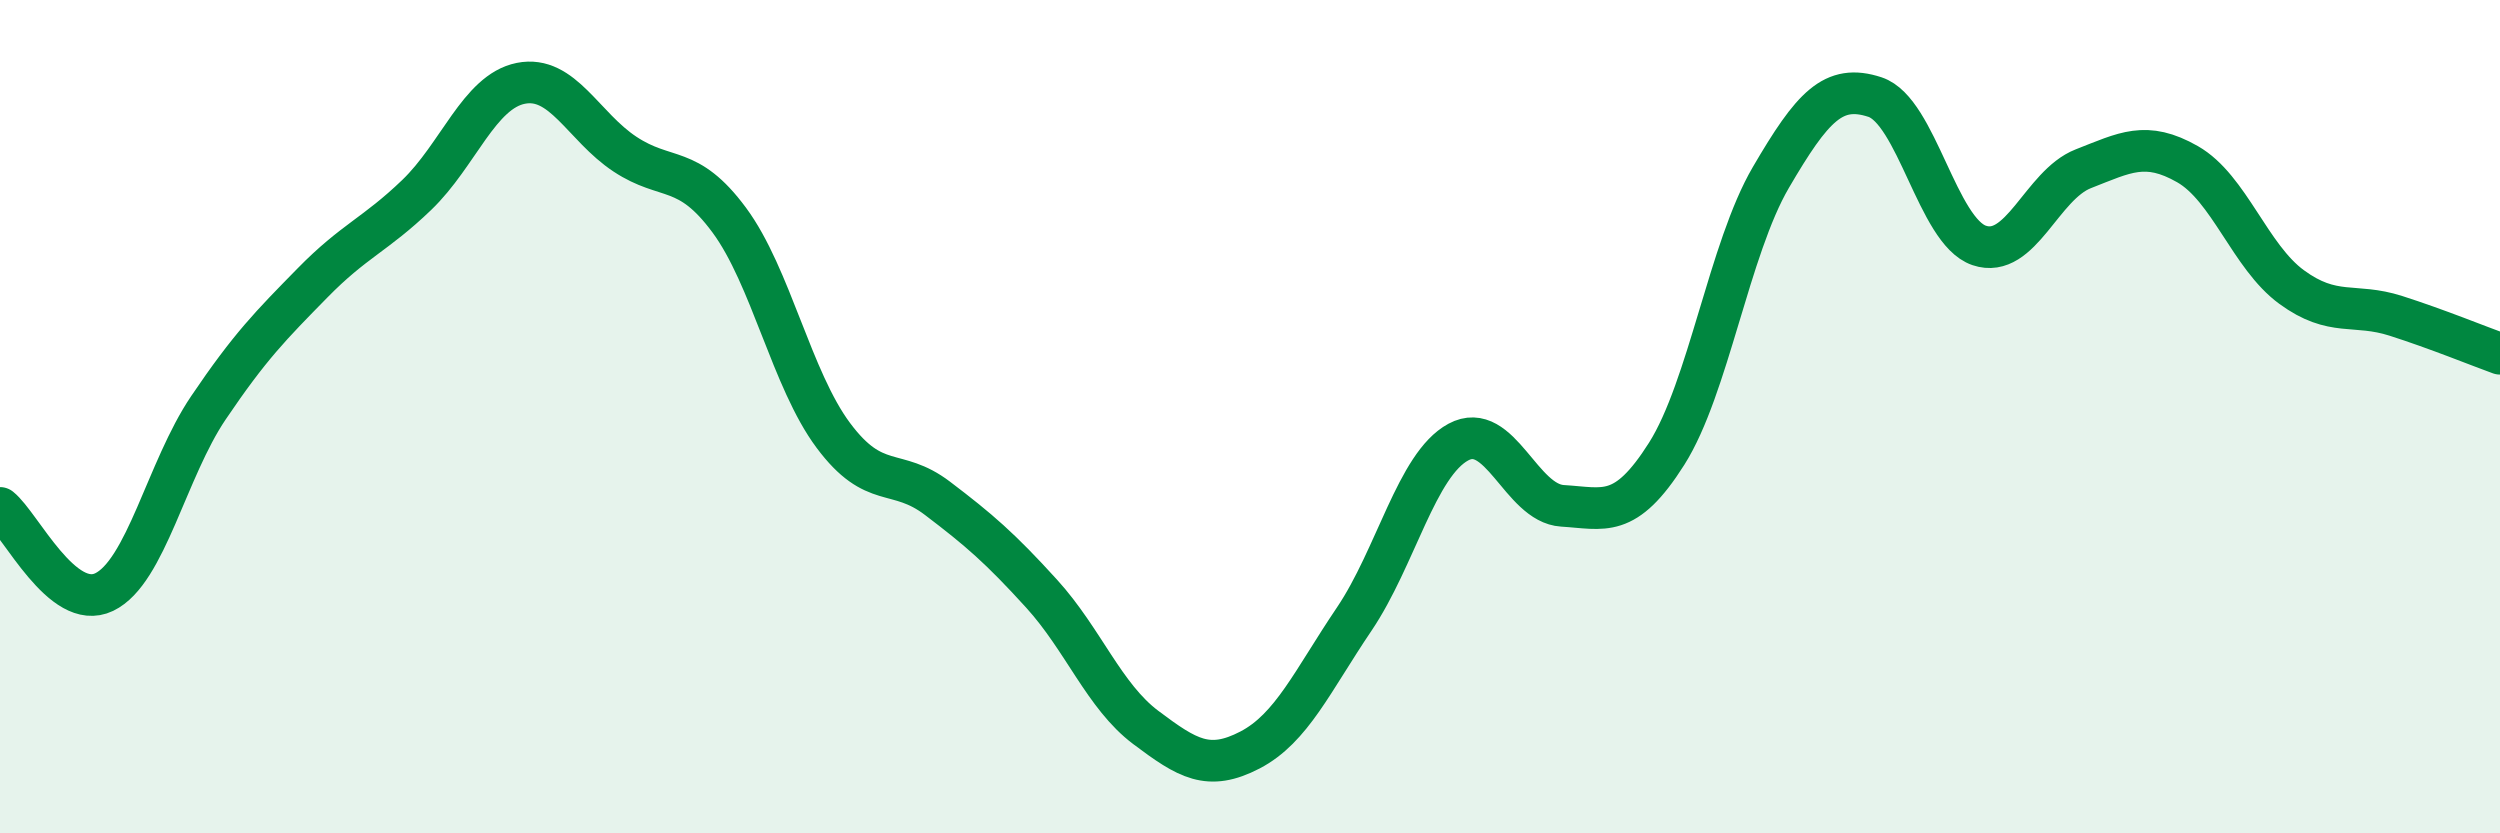 
    <svg width="60" height="20" viewBox="0 0 60 20" xmlns="http://www.w3.org/2000/svg">
      <path
        d="M 0,12.19 C 0.5,12.59 1.5,14.69 2.5,14.21 C 3.5,13.73 4,11.27 5,9.79 C 6,8.31 6.5,7.81 7.5,6.79 C 8.5,5.77 9,5.64 10,4.68 C 11,3.72 11.5,2.2 12.5,2 C 13.5,1.8 14,3.04 15,3.7 C 16,4.36 16.5,3.93 17.5,5.28 C 18.5,6.63 19,9.11 20,10.45 C 21,11.79 21.5,11.2 22.5,11.96 C 23.5,12.72 24,13.15 25,14.25 C 26,15.35 26.5,16.71 27.5,17.46 C 28.5,18.21 29,18.52 30,18 C 31,17.48 31.5,16.34 32.5,14.86 C 33.5,13.38 34,11.15 35,10.61 C 36,10.07 36.5,12.08 37.5,12.14 C 38.5,12.2 39,12.47 40,10.89 C 41,9.31 41.5,5.97 42.5,4.26 C 43.5,2.55 44,2 45,2.33 C 46,2.66 46.5,5.55 47.5,5.89 C 48.5,6.23 49,4.44 50,4.05 C 51,3.66 51.5,3.37 52.5,3.94 C 53.5,4.51 54,6.16 55,6.89 C 56,7.62 56.5,7.26 57.5,7.58 C 58.5,7.9 59.5,8.31 60,8.49L60 20L0 20Z"
        fill="#008740"
        opacity="0.1"
        stroke-linecap="round"
        stroke-linejoin="round"
      />
      <path
        d="M 0,12.19 C 0.5,12.59 1.5,14.69 2.5,14.21 C 3.5,13.73 4,11.27 5,9.79 C 6,8.31 6.5,7.81 7.5,6.79 C 8.5,5.77 9,5.64 10,4.68 C 11,3.72 11.5,2.2 12.5,2 C 13.5,1.8 14,3.04 15,3.7 C 16,4.36 16.5,3.93 17.5,5.28 C 18.5,6.63 19,9.11 20,10.45 C 21,11.79 21.5,11.2 22.5,11.96 C 23.5,12.72 24,13.15 25,14.25 C 26,15.35 26.5,16.71 27.5,17.46 C 28.5,18.21 29,18.52 30,18 C 31,17.48 31.5,16.34 32.5,14.86 C 33.5,13.38 34,11.15 35,10.61 C 36,10.07 36.5,12.08 37.5,12.14 C 38.5,12.2 39,12.47 40,10.89 C 41,9.31 41.5,5.97 42.5,4.26 C 43.5,2.55 44,2 45,2.33 C 46,2.66 46.5,5.55 47.5,5.89 C 48.5,6.23 49,4.44 50,4.05 C 51,3.66 51.5,3.37 52.5,3.94 C 53.5,4.51 54,6.16 55,6.89 C 56,7.62 56.5,7.26 57.5,7.58 C 58.5,7.9 59.5,8.31 60,8.49"
        stroke="#008740"
        stroke-width="1"
        fill="none"
        stroke-linecap="round"
        stroke-linejoin="round"
      />
    </svg>
  